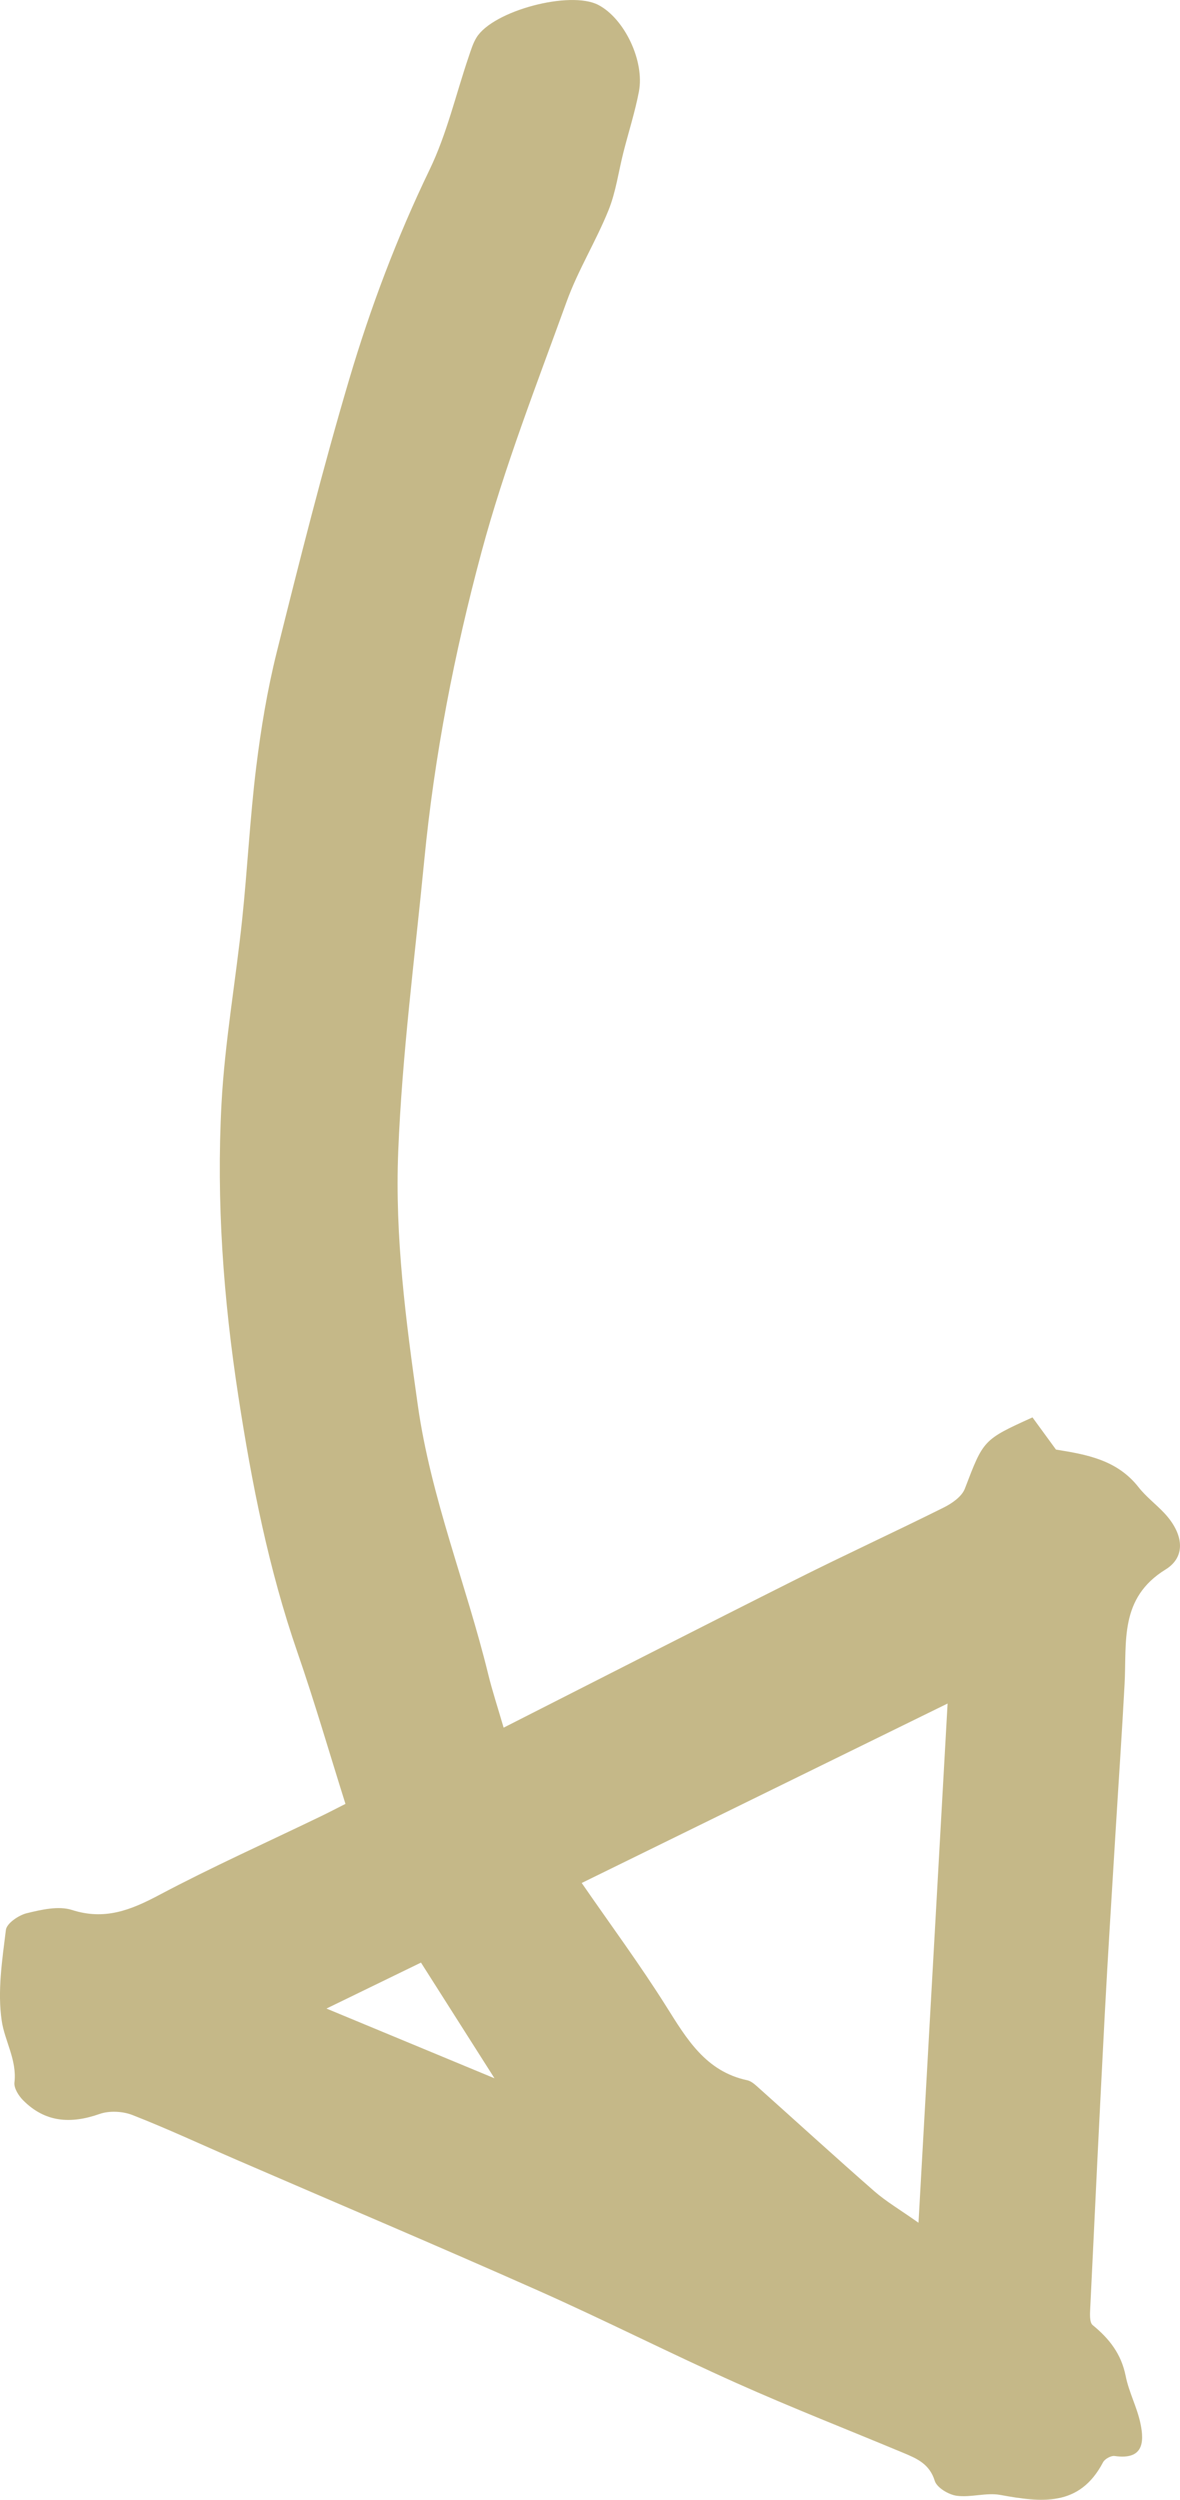 <?xml version="1.0" encoding="iso-8859-1"?>
<!-- Generator: Adobe Illustrator 23.0.2, SVG Export Plug-In . SVG Version: 6.00 Build 0)  -->
<svg version="1.1" id="Layer_1" xmlns="http://www.w3.org/2000/svg" xmlns:xlink="http://www.w3.org/1999/xlink" x="0px" y="0px"
	 viewBox="0 0 252.406 534.65" style="enable-background:new 0 0 252.406 534.65;" xml:space="preserve">
<g>
	<path style="fill:#C5B888;" d="M73.894,385.816c-3.481-11.051-6.603-21.815-10.263-32.392c-6.17-17.835-9.787-36.201-12.647-54.801
		c-3.193-20.764-4.723-41.629-3.604-62.562c0.704-13.166,3.036-26.239,4.416-39.377c1.138-10.829,1.671-21.727,2.997-32.53
		c1.017-8.293,2.392-16.6,4.412-24.7c4.875-19.539,9.793-39.088,15.513-58.39c4.543-15.331,10.194-30.307,17.184-44.796
		c3.67-7.607,5.6-16.052,8.343-24.109c0.48-1.408,0.911-2.884,1.681-4.134c3.544-5.751,20.027-10.11,26.053-6.973
		c5.556,2.892,9.952,11.953,8.681,18.575c-0.836,4.354-2.203,8.605-3.298,12.911c-1.056,4.15-1.613,8.496-3.201,12.428
		c-2.68,6.637-6.523,12.826-8.952,19.538c-6.422,17.742-13.33,35.4-18.218,53.583c-5.793,21.553-10.065,43.461-12.236,65.871
		c-2.012,20.769-4.743,41.465-5.574,62.343c-0.726,18.233,1.628,36.134,4.182,54.189c2.817,19.918,10.354,38.326,15.066,57.588
		c0.883,3.609,2.053,7.147,3.299,11.432c21.385-10.854,41.959-21.38,62.614-31.745c10.449-5.244,21.078-10.13,31.541-15.347
		c1.763-0.879,3.855-2.335,4.501-4.02c3.983-10.401,3.86-10.449,14.468-15.247c1.66,2.274,3.354,4.595,5.024,6.883
		c6.477,1.046,13.05,2.159,17.667,8.051c1.604,2.048,3.757,3.656,5.544,5.572c3.961,4.246,4.777,9.219,0.236,12.022
		c-9.93,6.131-8.289,15.458-8.769,24.484c-0.567,10.657-1.305,21.305-1.95,31.958c-0.778,12.868-1.609,25.734-2.286,38.607
		c-1.102,20.953-2.108,41.91-3.109,62.868c-0.06,1.255-0.194,3.114,0.519,3.695c3.561,2.903,6.125,6.189,7.052,10.864
		c0.68,3.429,2.408,6.645,3.146,10.068c0.91,4.221,0.583,7.938-5.504,7.064c-0.769-0.11-2.106,0.632-2.479,1.345
		c-5.058,9.661-13.306,8.555-21.982,6.98c-2.996-0.544-6.278,0.591-9.325,0.18c-1.738-0.235-4.243-1.739-4.692-3.198
		c-1.102-3.581-3.77-4.745-6.645-5.946c-11.901-4.97-23.922-9.668-35.692-14.931c-14.278-6.384-28.24-13.479-42.532-19.831
		c-21.43-9.525-43.03-18.666-64.553-27.983c-7.383-3.196-14.681-6.603-22.167-9.534c-2.091-0.819-4.955-0.971-7.046-0.237
		c-6.189,2.172-11.684,1.827-16.412-2.975c-0.943-0.958-1.945-2.572-1.807-3.754c0.564-4.813-2.081-8.866-2.72-13.187
		c-0.936-6.32,0.098-13.001,0.892-19.454c0.172-1.398,2.728-3.145,4.468-3.567c3.133-0.76,6.792-1.616,9.674-0.692
		c6.989,2.241,12.533,0.04,18.574-3.165c11.333-6.013,23.065-11.273,34.625-16.856C70.367,387.629,72.102,386.72,73.894,385.816z
		 M202.693,364.348c-26.255,12.876-51.966,25.485-78.263,38.382c6.156,8.92,12.447,17.438,18.072,26.377
		c4.389,6.976,8.445,13.92,17.34,15.818c0.74,0.158,1.451,0.733,2.043,1.263c8.372,7.482,16.663,15.057,25.111,22.451
		c2.533,2.216,5.491,3.946,9.474,6.76C198.578,437.781,200.602,401.669,202.693,364.348z M69.834,429.588
		c12.155,5.044,23.63,9.807,35.939,14.915c-5.582-8.784-10.567-16.628-15.727-24.746C83.374,423.001,77.017,426.094,69.834,429.588z
		"/>
</g>
<g>
</g>
<g>
</g>
<g>
</g>
<g>
</g>
<g>
</g>
<g>
</g>
</svg>

